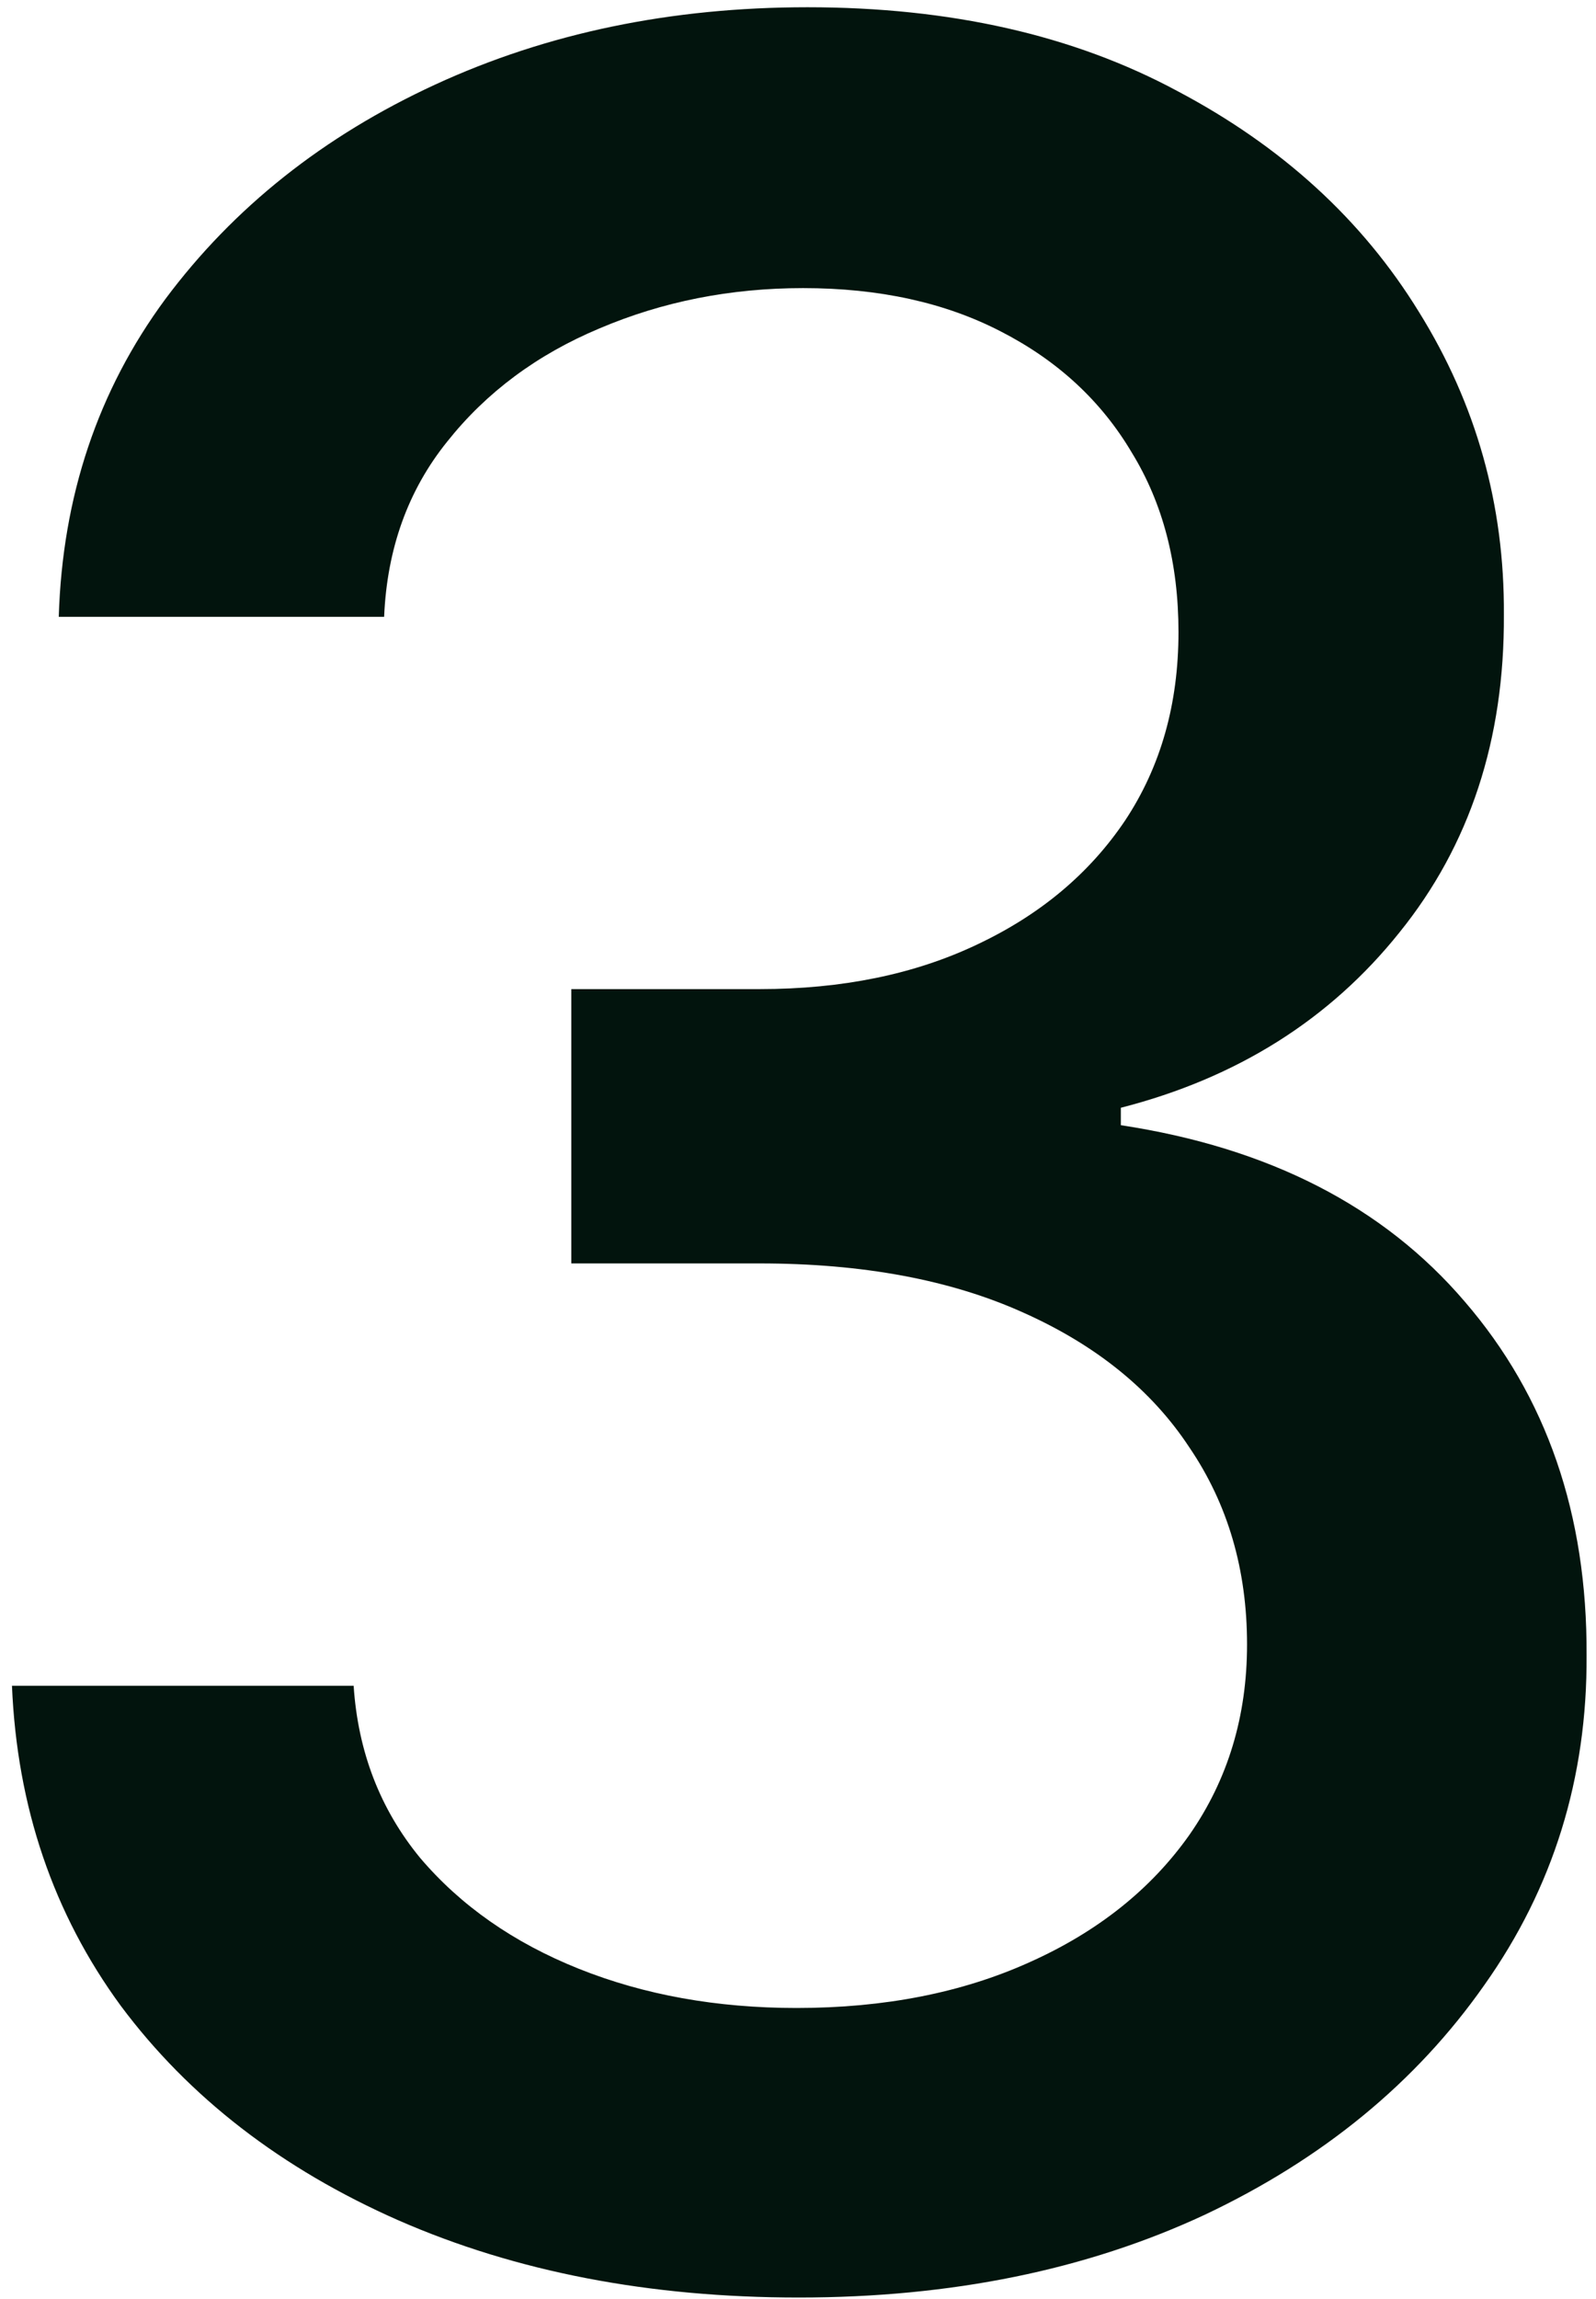 <svg xmlns="http://www.w3.org/2000/svg" width="50" height="72" viewBox="0 0 50 72" fill="none"><path d="M25.023 71.954C20.341 71.954 16.159 71.148 12.477 69.534C8.818 67.921 5.92 65.682 3.784 62.818C1.67 59.932 0.534 56.591 0.375 52.795H11.079C11.216 54.864 11.909 56.659 13.159 58.182C14.432 59.682 16.091 60.841 18.136 61.659C20.182 62.477 22.454 62.886 24.954 62.886C27.704 62.886 30.136 62.409 32.25 61.455C34.386 60.5 36.057 59.17 37.261 57.466C38.466 55.739 39.068 53.75 39.068 51.5C39.068 49.159 38.466 47.102 37.261 45.33C36.08 43.534 34.341 42.125 32.045 41.102C29.773 40.08 27.023 39.568 23.796 39.568H17.898V30.977H23.796C26.386 30.977 28.659 30.511 30.614 29.579C32.591 28.648 34.136 27.352 35.25 25.693C36.364 24.011 36.92 22.046 36.92 19.796C36.92 17.636 36.432 15.761 35.455 14.171C34.5 12.557 33.136 11.296 31.364 10.386C29.614 9.477 27.546 9.023 25.159 9.023C22.886 9.023 20.761 9.443 18.784 10.284C16.829 11.102 15.239 12.284 14.011 13.829C12.784 15.352 12.125 17.182 12.034 19.318H1.841C1.955 15.546 3.068 12.227 5.182 9.364C7.318 6.5 10.136 4.261 13.636 2.648C17.136 1.034 21.023 0.227 25.296 0.227C29.773 0.227 33.636 1.102 36.886 2.852C40.159 4.58 42.682 6.886 44.455 9.773C46.25 12.659 47.136 15.818 47.114 19.25C47.136 23.159 46.045 26.477 43.841 29.204C41.659 31.932 38.75 33.761 35.114 34.693V35.239C39.75 35.943 43.341 37.784 45.886 40.761C48.455 43.739 49.727 47.432 49.705 51.841C49.727 55.682 48.659 59.125 46.5 62.17C44.364 65.216 41.443 67.614 37.739 69.364C34.034 71.091 29.796 71.954 25.023 71.954Z" fill="#02140D"></path></svg>